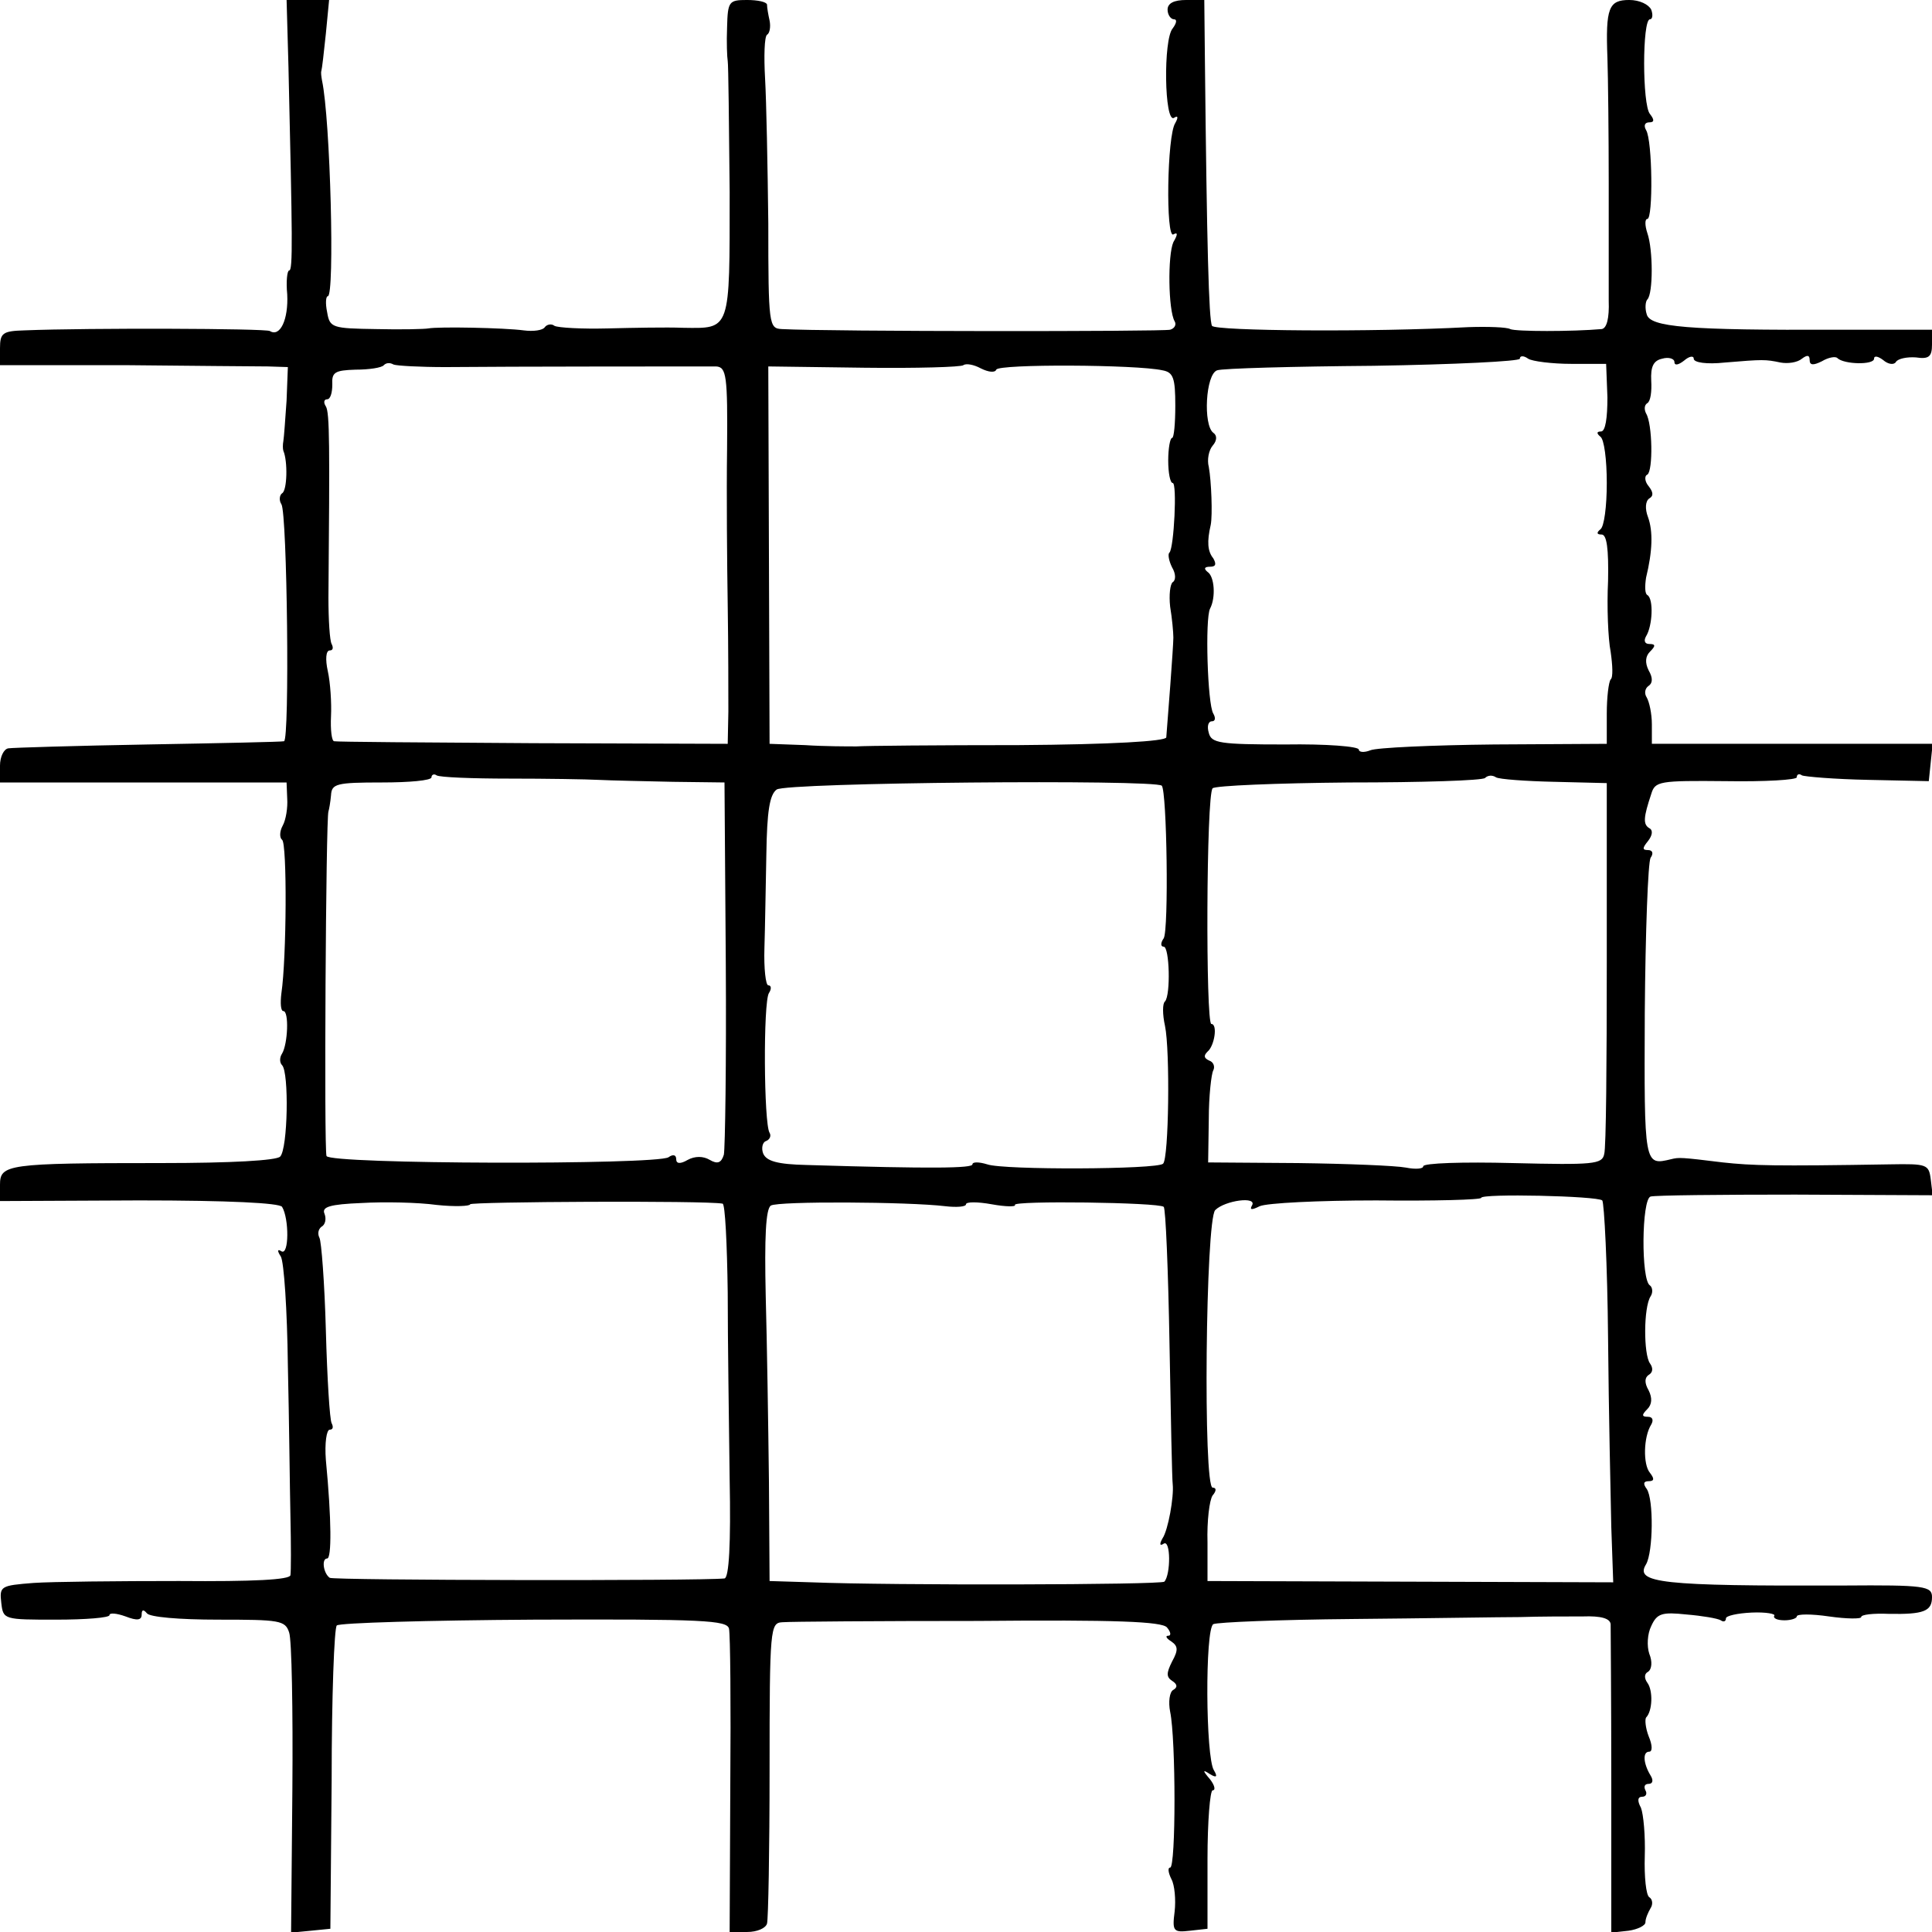 <?xml version="1.0" standalone="no"?>
<!DOCTYPE svg PUBLIC "-//W3C//DTD SVG 20010904//EN"
 "http://www.w3.org/TR/2001/REC-SVG-20010904/DTD/svg10.dtd">
<svg version="1.0" xmlns="http://www.w3.org/2000/svg"
 width="300pt" height="300pt" viewBox="0 0 300 300"
 preserveAspectRatio="xMidYMid meet">
<g transform="translate(0,300) scale(0.1,-0.1)"
fill="#000000" stroke="none">
<path d="M448 2893 c6 -262 7 -313 1 -313 -3 0 -5 -17 -3 -37 2 -39 -11 -67
-27 -57 -7 4 -281 5 -381 1 -34 -1 -38 -4 -38 -28 l0 -26 193 0 c105 -1 206
-2 223 -2 l31 -1 -2 -52 c-2 -29 -4 -57 -5 -63 -1 -5 -1 -12 0 -15 7 -16 6
-62 -2 -66 -4 -3 -5 -11 -1 -17 9 -14 13 -367 4 -368 -3 -1 -98 -3 -211 -5
-113 -2 -211 -5 -217 -6 -7 -1 -13 -13 -13 -27 l0 -26 222 0 223 0 1 -25 c1
-14 -2 -33 -7 -42 -5 -9 -5 -19 -1 -22 8 -5 7 -184 -1 -238 -2 -16 -1 -28 3
-28 9 0 7 -51 -2 -66 -4 -6 -4 -14 0 -18 11 -11 9 -130 -3 -142 -6 -6 -75 -10
-185 -10 -240 0 -250 -2 -250 -34 l0 -25 216 1 c140 0 218 -4 222 -10 11 -18
11 -76 -1 -69 -6 4 -7 1 -1 -8 5 -8 10 -84 11 -169 2 -85 3 -191 4 -235 1 -44
1 -85 0 -91 -1 -7 -57 -10 -173 -9 -95 0 -197 -1 -226 -3 -51 -4 -53 -5 -50
-31 3 -26 4 -26 85 -26 46 0 83 3 83 7 0 4 11 3 25 -2 18 -7 25 -6 25 3 0 8 3
8 8 2 4 -6 50 -10 111 -10 95 0 104 -1 110 -20 4 -11 6 -120 5 -243 l-2 -223
31 3 30 3 2 232 c0 128 4 236 8 239 4 4 142 8 306 9 264 1 300 -1 303 -14 2
-9 3 -118 2 -243 l-1 -228 27 0 c16 0 29 6 31 13 2 6 4 114 4 239 0 221 1 228
20 229 11 1 148 2 303 2 216 2 286 -1 294 -10 6 -7 7 -13 2 -13 -5 0 -3 -4 5
-9 10 -7 11 -13 1 -31 -9 -18 -9 -24 0 -30 8 -5 9 -10 2 -14 -6 -3 -8 -19 -5
-34 9 -43 9 -242 0 -242 -4 0 -3 -8 2 -18 5 -9 7 -32 5 -50 -4 -31 -2 -33 24
-30 l27 3 0 108 c0 59 4 107 8 107 5 0 3 8 -4 17 -12 14 -12 16 0 8 10 -6 12
-4 6 6 -13 20 -14 219 -1 227 6 3 103 7 216 8 113 1 230 3 260 3 30 1 74 1 98
1 28 1 42 -3 43 -12 0 -7 1 -118 1 -246 l0 -233 27 3 c14 2 26 8 26 13 0 6 4
15 8 22 4 6 3 14 -2 17 -5 3 -8 32 -7 64 1 31 -2 65 -6 75 -6 11 -5 17 2 17 6
0 8 5 5 10 -3 6 -1 10 5 10 6 0 8 5 3 13 -11 18 -13 37 -2 37 5 0 5 10 -1 24
-5 13 -6 26 -4 29 10 10 11 42 2 54 -5 7 -5 14 1 17 6 4 7 16 2 28 -4 12 -3
31 3 43 9 20 17 22 55 18 24 -2 48 -6 53 -9 4 -3 8 -2 8 3 0 4 18 8 40 9 22 1
38 -2 35 -5 -2 -4 5 -7 16 -7 10 0 19 3 19 6 0 4 23 4 50 0 28 -4 50 -4 50 -1
0 4 19 6 43 5 54 -1 67 4 67 26 0 17 -11 19 -137 18 -285 -1 -325 4 -307 33
11 19 12 101 1 117 -6 8 -5 12 3 12 9 0 9 4 2 13 -11 13 -10 56 2 75 4 7 2 12
-5 12 -10 0 -10 3 -1 12 7 7 8 17 2 29 -7 12 -6 20 0 24 7 4 7 11 2 18 -10 14
-10 87 1 104 4 6 3 14 -1 17 -14 8 -13 134 1 138 7 2 108 3 225 3 l213 -1 -3
25 c-3 23 -6 24 -63 23 -180 -3 -214 -2 -260 3 -65 8 -68 8 -80 5 -42 -10 -42
-11 -41 228 1 125 5 233 9 240 5 7 3 12 -4 12 -9 0 -9 3 0 14 7 9 8 17 2 20
-10 6 -9 17 3 53 6 20 12 21 116 20 61 -1 110 2 110 6 0 5 4 6 8 3 4 -2 51 -6
103 -7 l94 -2 3 29 3 29 -218 0 -218 0 0 30 c0 17 -4 35 -8 42 -4 6 -3 14 3
18 6 4 7 12 0 24 -6 12 -5 22 2 29 9 9 9 12 -1 12 -7 0 -9 5 -5 12 10 16 12
58 2 64 -4 2 -4 14 -2 27 10 41 11 72 3 94 -5 13 -4 25 2 29 7 4 6 10 -1 19
-6 7 -7 16 -2 18 9 6 8 79 -2 95 -3 6 -3 13 2 16 5 3 7 18 6 35 -1 21 3 31 17
34 10 3 19 0 19 -5 0 -6 6 -5 15 2 8 7 15 8 15 3 0 -6 20 -9 48 -6 60 5 63 5
87 0 11 -2 26 0 33 6 8 6 12 6 12 -2 0 -8 5 -9 19 -2 10 6 21 8 24 5 10 -10
57 -11 57 -1 0 5 6 4 14 -2 8 -7 17 -8 20 -3 3 5 17 8 31 7 20 -3 25 1 25 20
l0 23 -147 0 c-233 -1 -291 4 -296 24 -3 9 -2 20 1 23 9 9 9 77 0 103 -4 12
-4 22 0 22 9 0 8 122 -2 138 -4 7 -2 12 5 12 8 0 8 4 1 13 -12 14 -12 147 0
147 4 0 5 7 2 15 -4 8 -18 15 -34 15 -32 0 -37 -12 -34 -90 1 -30 2 -118 2
-195 0 -77 0 -159 0 -182 1 -27 -3 -43 -11 -44 -45 -4 -134 -4 -142 0 -5 3
-35 4 -65 3 -149 -8 -393 -6 -398 2 -5 9 -8 126 -11 409 l-1 97 -28 0 c-19 0
-29 -5 -29 -15 0 -8 5 -15 10 -15 5 0 4 -6 -2 -14 -15 -17 -13 -148 2 -139 6
4 7 1 2 -8 -13 -19 -15 -180 -3 -173 7 4 7 0 0 -12 -9 -20 -8 -106 2 -123 3
-5 0 -11 -7 -13 -10 -3 -531 -3 -603 1 -20 1 -21 6 -21 164 -1 89 -3 190 -5
225 -2 35 -1 65 3 68 4 2 6 12 4 22 -2 9 -4 20 -4 25 -1 4 -14 7 -31 7 -28 0
-30 -2 -31 -42 -1 -24 0 -47 1 -53 1 -5 2 -97 3 -203 0 -218 2 -212 -73 -211
-25 1 -77 0 -117 -1 -39 -1 -76 1 -82 4 -5 4 -12 2 -15 -2 -3 -5 -18 -7 -33
-5 -30 4 -132 6 -148 3 -5 -1 -42 -2 -81 -1 -68 1 -72 2 -76 26 -3 14 -2 25 1
25 11 0 4 275 -9 335 -1 6 -2 12 -1 15 1 3 4 29 7 58 l5 52 -33 0 -33 0 3
-107z m1992 -458 l54 0 2 -52 c0 -32 -3 -53 -10 -53 -7 0 -7 -3 -1 -8 6 -4 10
-36 10 -72 0 -36 -4 -68 -10 -72 -6 -5 -6 -8 2 -8 8 0 11 -22 10 -72 -2 -40 0
-90 4 -110 3 -21 4 -40 0 -43 -3 -4 -6 -27 -6 -53 l0 -47 -175 -1 c-96 -1
-183 -5 -192 -9 -10 -4 -18 -3 -18 1 0 5 -51 9 -114 8 -102 0 -115 2 -119 18
-3 10 -1 18 5 18 5 0 6 5 2 12 -9 14 -13 148 -5 163 9 17 7 50 -4 57 -6 5 -5
8 4 8 9 0 10 4 5 13 -9 11 -10 26 -4 52 3 15 1 68 -3 90 -3 11 0 26 6 33 7 8
7 16 1 20 -16 12 -12 91 6 97 8 3 118 6 243 7 125 2 227 7 227 11 0 5 6 5 13
0 6 -4 37 -8 67 -8z m-1748 -5 c96 1 398 1 420 1 16 -1 18 -14 17 -128 -1 -71
0 -180 1 -243 1 -63 1 -138 1 -165 l-1 -50 -302 1 c-167 1 -306 2 -309 3 -4 0
-6 18 -5 39 1 20 -1 52 -5 70 -4 18 -3 32 3 32 5 0 6 4 3 10 -3 5 -5 38 -5 72
2 237 2 287 -4 297 -4 6 -3 11 2 11 5 0 8 10 8 23 -1 19 4 22 36 23 21 0 41 3
44 7 4 4 10 4 15 1 5 -2 41 -4 81 -4z m855 -4 c3 9 218 8 258 -1 17 -3 20 -12
20 -55 0 -27 -2 -50 -5 -50 -3 0 -6 -16 -6 -35 0 -19 3 -35 7 -35 7 0 2 -100
-5 -108 -3 -2 -1 -13 4 -23 6 -10 6 -20 1 -23 -4 -3 -6 -20 -4 -38 3 -18 5
-40 5 -48 0 -14 -9 -131 -11 -155 -1 -6 -85 -11 -229 -12 -125 0 -238 -1 -252
-2 -14 0 -50 0 -80 2 l-55 2 -1 293 -1 293 149 -2 c81 -1 151 1 154 4 4 3 16
1 27 -5 12 -6 22 -7 24 -2z m-756 -635 c57 0 120 -1 139 -2 19 -1 71 -2 115
-3 l80 -1 2 -280 c1 -154 -1 -288 -3 -298 -4 -13 -10 -15 -22 -8 -10 6 -23 6
-34 0 -12 -7 -18 -6 -18 1 0 7 -5 8 -12 3 -20 -12 -527 -11 -531 2 -4 10 -1
525 3 535 1 3 3 14 4 25 1 18 8 20 79 20 42 0 77 3 77 8 0 4 4 6 8 3 5 -3 55
-5 113 -5z m1623 -5 l81 -2 0 -279 c0 -154 -1 -288 -4 -297 -3 -16 -17 -17
-142 -14 -77 2 -139 0 -139 -5 0 -4 -12 -5 -27 -2 -16 3 -91 6 -167 7 l-140 1
1 67 c0 36 4 71 7 76 3 6 0 13 -6 15 -9 4 -9 8 -3 14 11 9 16 43 6 43 -9 0 -8
357 2 366 4 4 99 8 212 9 112 0 207 3 211 7 4 4 11 5 17 1 5 -3 46 -6 91 -7z
m-610 -6 c8 -9 11 -224 3 -237 -5 -7 -5 -13 0 -13 9 0 11 -75 2 -85 -4 -3 -4
-20 0 -38 8 -38 6 -206 -3 -214 -9 -9 -248 -10 -273 -1 -13 4 -23 4 -23 0 0
-6 -60 -7 -257 -1 -46 1 -63 6 -68 18 -3 8 -1 17 4 19 6 2 9 8 6 13 -9 14 -10
203 -1 217 4 6 4 12 -1 12 -4 0 -7 26 -6 58 1 31 2 97 3 146 1 66 5 92 16 100
14 11 587 16 598 6z m684 -644 c3 -4 8 -100 9 -214 1 -114 4 -246 5 -293 l3
-86 -315 1 -315 1 0 60 c-1 33 3 66 8 73 6 7 6 12 0 12 -15 0 -11 416 4 431
15 15 66 22 57 7 -4 -7 0 -7 12 -1 11 5 92 9 181 9 90 -1 163 1 163 4 0 7 180
3 188 -4z m-1758 -6 c0 4 366 6 392 1 4 0 7 -63 8 -138 0 -76 2 -207 3 -290 2
-100 -1 -153 -8 -154 -38 -4 -608 -3 -613 1 -10 7 -13 30 -4 30 7 0 7 59 -2
153 -2 26 1 47 6 47 5 0 6 4 3 10 -3 5 -7 70 -9 144 -2 74 -7 139 -10 144 -3
6 -2 13 3 17 6 3 8 12 5 20 -5 11 8 15 58 17 34 2 87 1 116 -3 28 -3 52 -2 52
1z m738 -3 c17 -2 32 -1 32 3 0 4 18 4 40 0 22 -4 38 -4 36 -1 -5 7 224 4 231
-3 3 -2 7 -98 9 -213 2 -114 4 -212 5 -218 2 -19 -7 -71 -16 -84 -5 -9 -4 -12
2 -8 11 7 11 -48 1 -59 -6 -5 -423 -6 -548 -1 l-65 2 -1 155 c-1 85 -3 215 -5
288 -2 90 0 135 8 140 11 7 213 6 271 -1z"/>
</g>
</svg>
